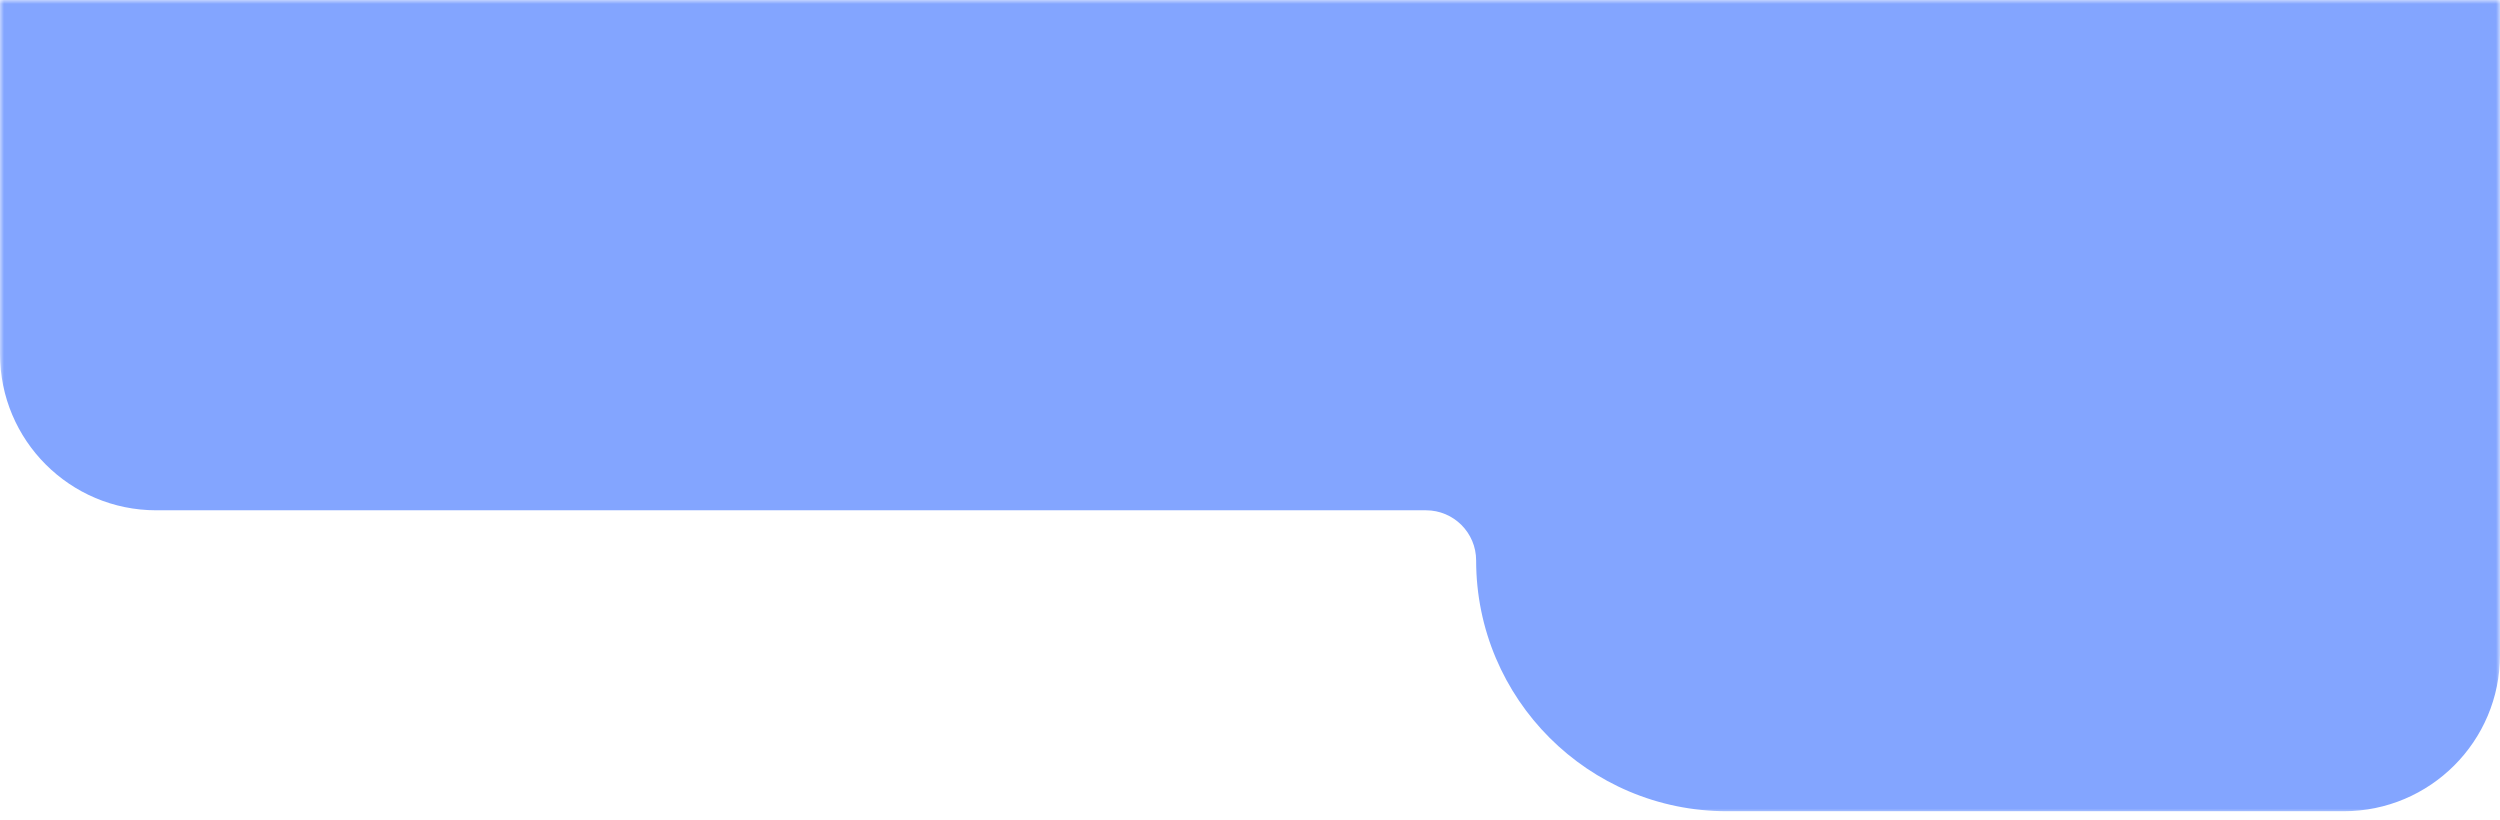<?xml version="1.0" encoding="UTF-8"?> <svg xmlns="http://www.w3.org/2000/svg" width="320" height="105" viewBox="0 0 320 105" fill="none"><mask id="mask0_6449_1091" style="mask-type:alpha" maskUnits="userSpaceOnUse" x="0" y="0" width="320" height="105"><path d="M0 0H320V104.191H0V0Z" fill="#D9D9D9"></path></mask><g mask="url(#mask0_6449_1091)"><path d="M0 -278.041C0 -289.086 8.954 -298.041 20 -298.041H78.771C104.505 -298.041 129.094 -287.399 146.709 -268.638C164.324 -249.877 188.913 -239.236 214.648 -239.236H300C311.046 -239.236 320 -230.281 320 -219.236V83.837C320 94.883 311.046 103.837 300 103.837H221.046C203.317 103.837 188.945 89.466 188.945 71.737C188.945 68.191 186.071 65.317 182.525 65.317H146.232H115.847H20C8.954 65.317 0 56.363 0 45.317V-278.041Z" fill="#83A5FF"></path></g></svg> 